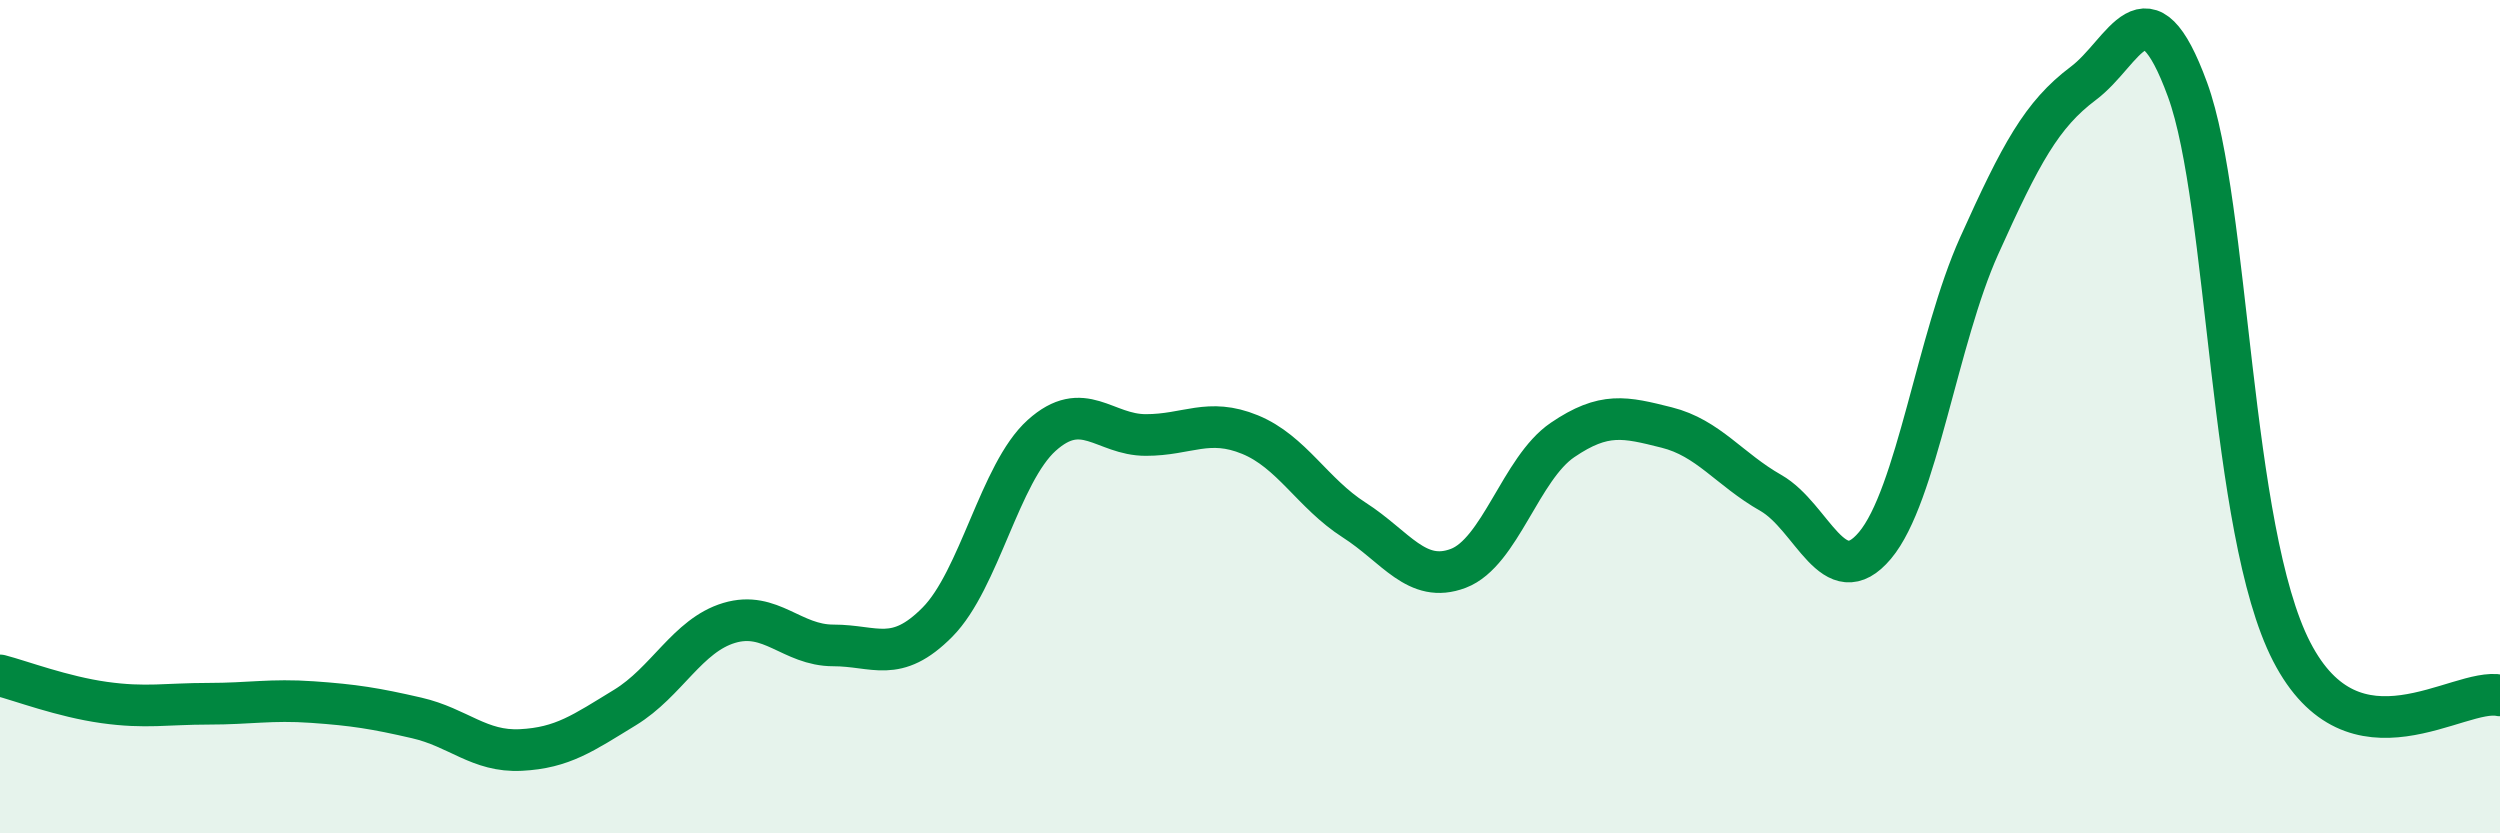 
    <svg width="60" height="20" viewBox="0 0 60 20" xmlns="http://www.w3.org/2000/svg">
      <path
        d="M 0,16.21 C 0.5,16.34 1.5,16.72 2.5,16.86 C 3.5,17 4,16.89 5,16.89 C 6,16.89 6.5,16.78 7.5,16.85 C 8.5,16.92 9,17 10,17.23 C 11,17.46 11.5,18.05 12.5,18 C 13.5,17.95 14,17.59 15,16.98 C 16,16.37 16.5,15.25 17.5,14.95 C 18.5,14.65 19,15.49 20,15.49 C 21,15.49 21.5,15.94 22.5,14.93 C 23.5,13.92 24,11.35 25,10.45 C 26,9.55 26.5,10.44 27.5,10.44 C 28.5,10.44 29,10.02 30,10.43 C 31,10.84 31.5,11.84 32.5,12.48 C 33.5,13.12 34,14.02 35,13.64 C 36,13.26 36.5,11.24 37.5,10.56 C 38.5,9.88 39,10.01 40,10.26 C 41,10.51 41.5,11.26 42.5,11.83 C 43.5,12.4 44,14.28 45,13.09 C 46,11.9 46.5,8.12 47.5,5.9 C 48.5,3.68 49,2.75 50,2 C 51,1.25 51.5,-0.58 52.5,2.15 C 53.5,4.88 53.5,12.73 55,15.64 C 56.5,18.55 59,16.48 60,16.69L60 20L0 20Z"
        fill="#008740"
        opacity="0.1"
        stroke-linecap="round"
        stroke-linejoin="round"
      />
      <path
        d="M 0,16.21 C 0.5,16.34 1.5,16.72 2.5,16.86 C 3.5,17 4,16.89 5,16.89 C 6,16.89 6.5,16.78 7.5,16.85 C 8.5,16.92 9,17 10,17.23 C 11,17.46 11.5,18.05 12.5,18 C 13.5,17.95 14,17.59 15,16.98 C 16,16.37 16.5,15.25 17.5,14.95 C 18.5,14.65 19,15.49 20,15.49 C 21,15.49 21.5,15.94 22.5,14.93 C 23.5,13.92 24,11.35 25,10.45 C 26,9.55 26.5,10.44 27.5,10.44 C 28.5,10.44 29,10.02 30,10.43 C 31,10.84 31.5,11.84 32.5,12.48 C 33.5,13.12 34,14.02 35,13.64 C 36,13.26 36.5,11.24 37.5,10.56 C 38.5,9.88 39,10.01 40,10.26 C 41,10.51 41.5,11.26 42.5,11.83 C 43.5,12.4 44,14.28 45,13.09 C 46,11.9 46.5,8.12 47.5,5.9 C 48.5,3.68 49,2.75 50,2 C 51,1.25 51.5,-0.58 52.5,2.15 C 53.5,4.88 53.5,12.73 55,15.64 C 56.5,18.55 59,16.48 60,16.69"
        stroke="#008740"
        stroke-width="1"
        fill="none"
        stroke-linecap="round"
        stroke-linejoin="round"
      />
    </svg>
  